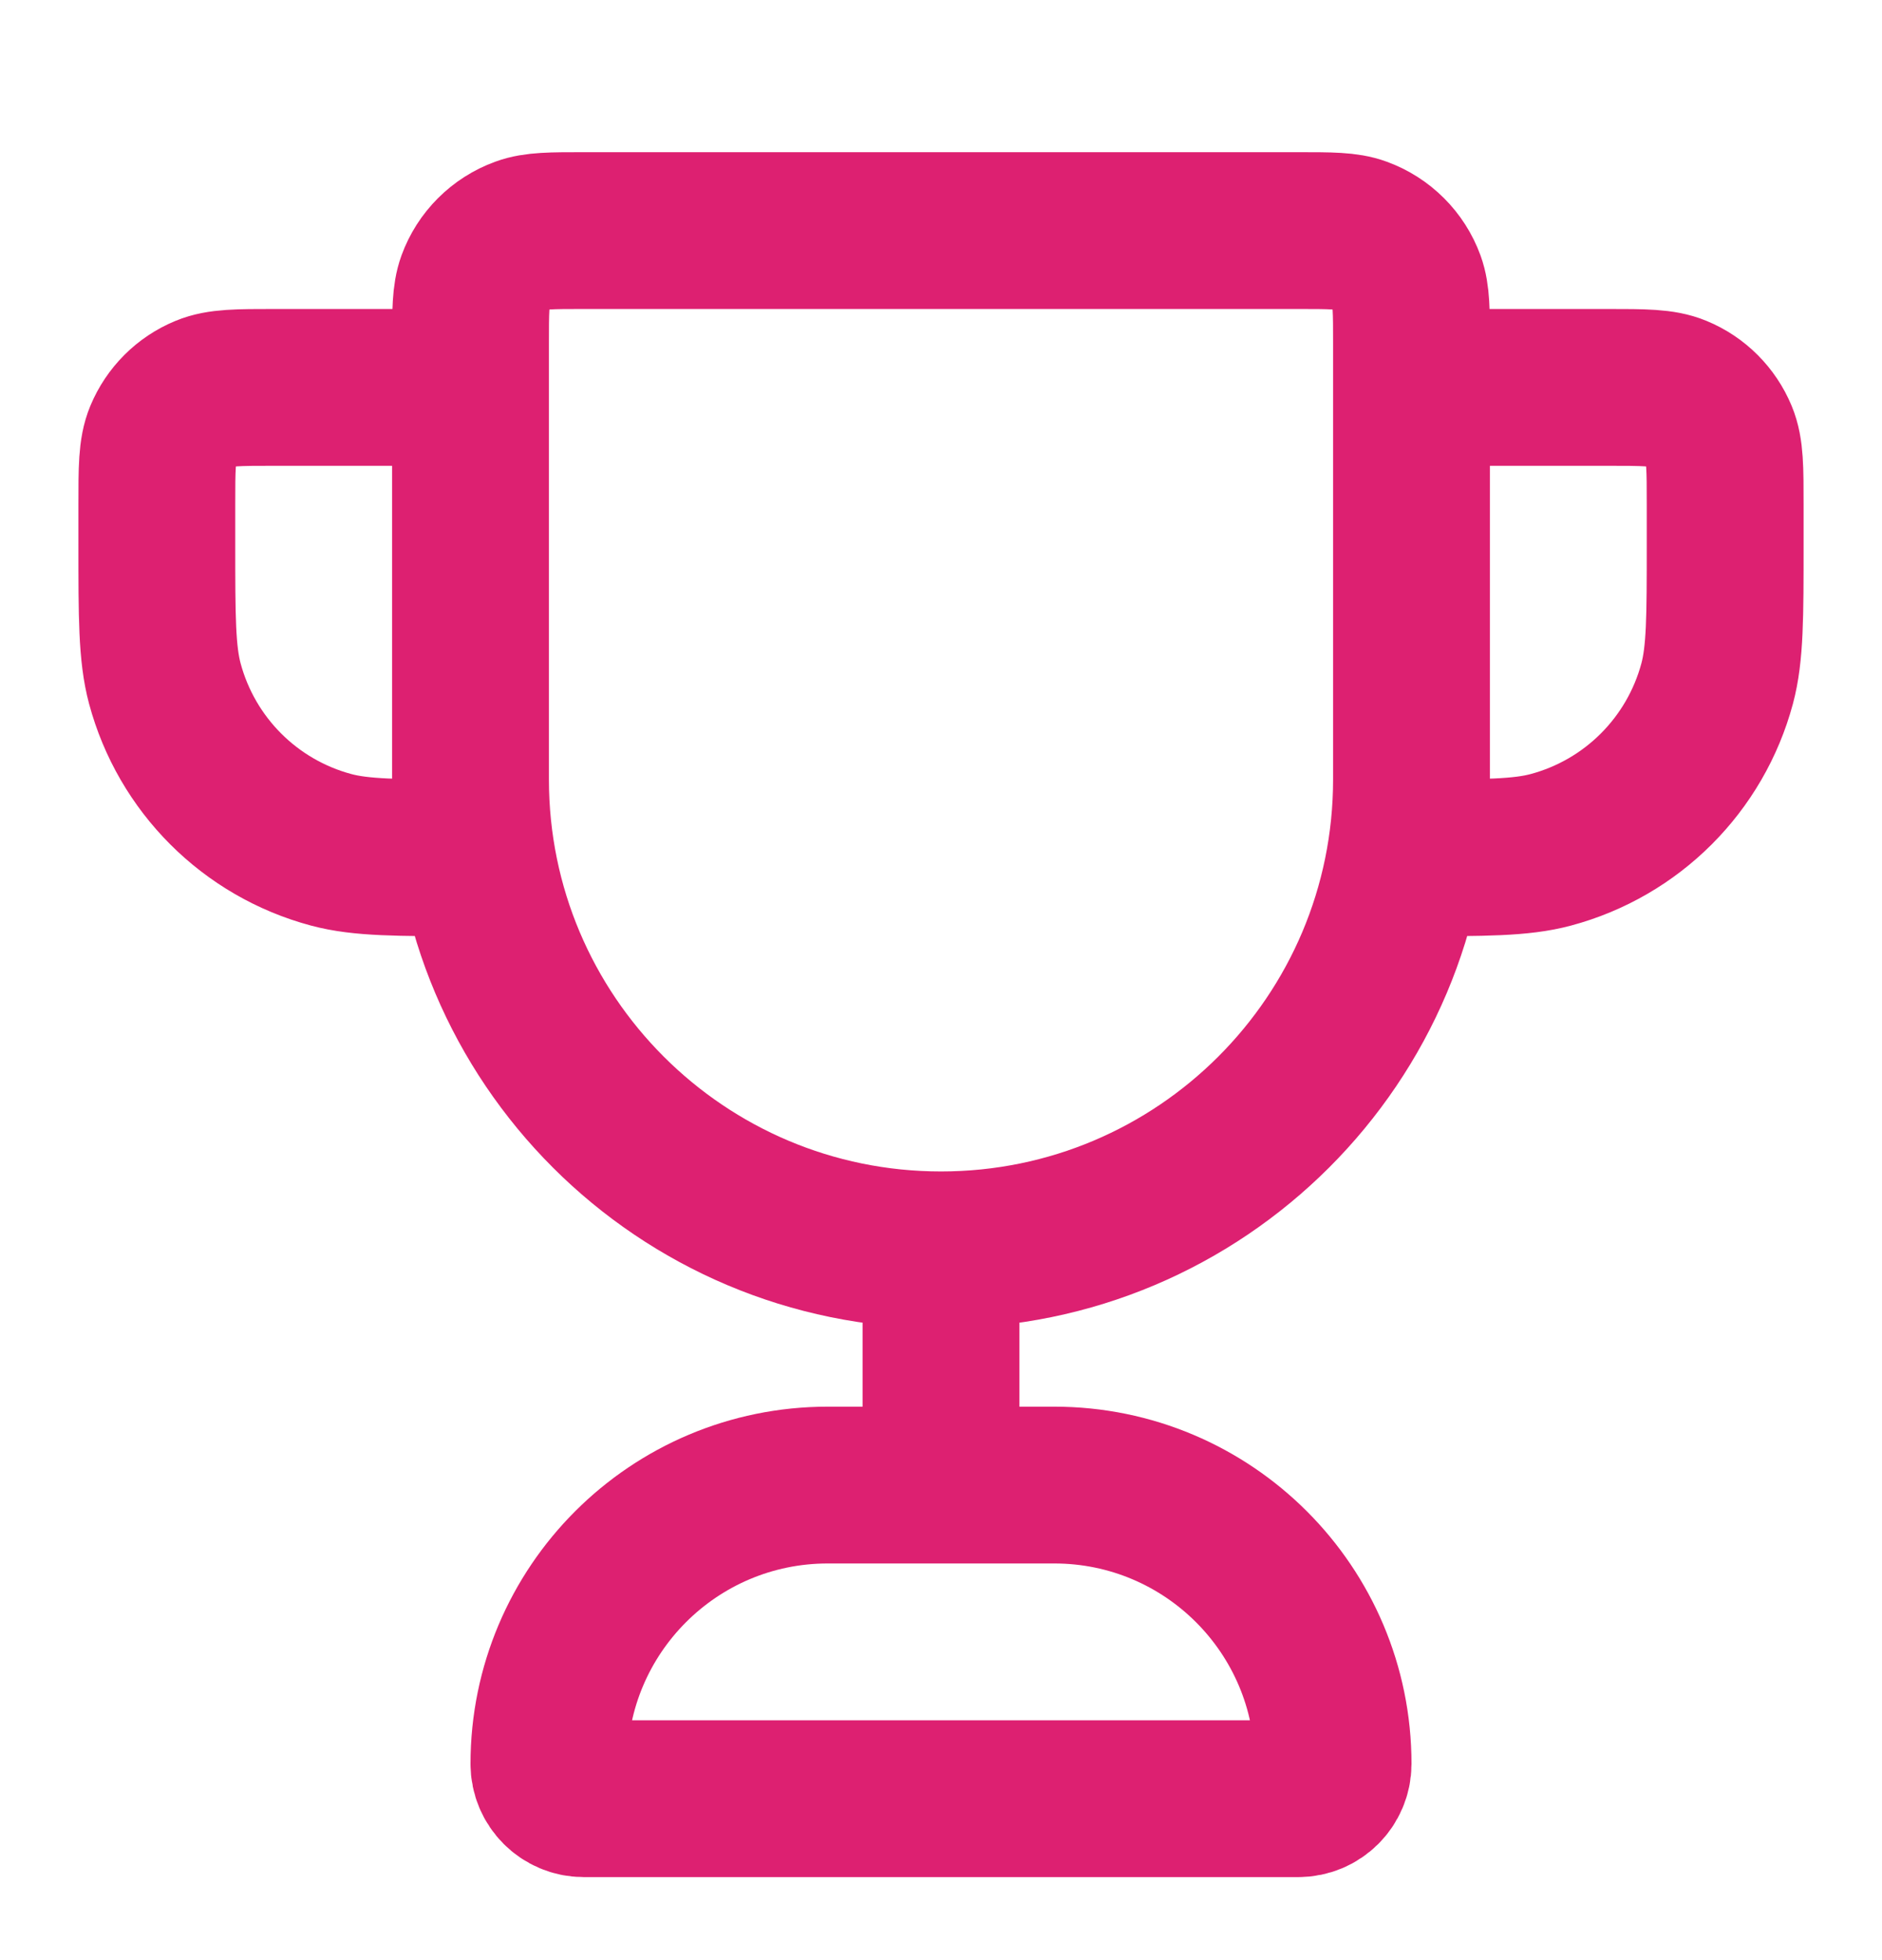 <svg width="24" height="25" viewBox="0 0 24 25" fill="none" xmlns="http://www.w3.org/2000/svg">
<path d="M12 15.941C8.686 15.941 6 13.255 6 9.941V4.386C6 3.972 6 3.765 6.06 3.599C6.161 3.322 6.38 3.103 6.658 3.002C6.824 2.941 7.031 2.941 7.444 2.941H16.556C16.969 2.941 17.176 2.941 17.342 3.002C17.62 3.103 17.839 3.322 17.94 3.599C18 3.765 18 3.972 18 4.386V9.941C18 13.255 15.314 15.941 12 15.941ZM12 15.941V18.941M18 4.941H20.5C20.966 4.941 21.199 4.941 21.383 5.018C21.628 5.119 21.822 5.314 21.924 5.559C22 5.742 22 5.975 22 6.441V6.941C22 7.871 22 8.336 21.898 8.718C21.62 9.753 20.812 10.562 19.776 10.839C19.395 10.941 18.93 10.941 18 10.941M6 4.941H3.5C3.034 4.941 2.801 4.941 2.617 5.018C2.372 5.119 2.178 5.314 2.076 5.559C2 5.742 2 5.975 2 6.441V6.941C2 7.871 2 8.336 2.102 8.718C2.38 9.753 3.188 10.562 4.224 10.839C4.605 10.941 5.07 10.941 6 10.941M7.444 22.941H16.556C16.801 22.941 17 22.742 17 22.497C17 20.533 15.408 18.941 13.444 18.941H10.556C8.592 18.941 7 20.533 7 22.497C7 22.742 7.199 22.941 7.444 22.941Z" stroke="#DD2071" stroke-width="2" stroke-linecap="round" stroke-linejoin="round"/>
</svg>
